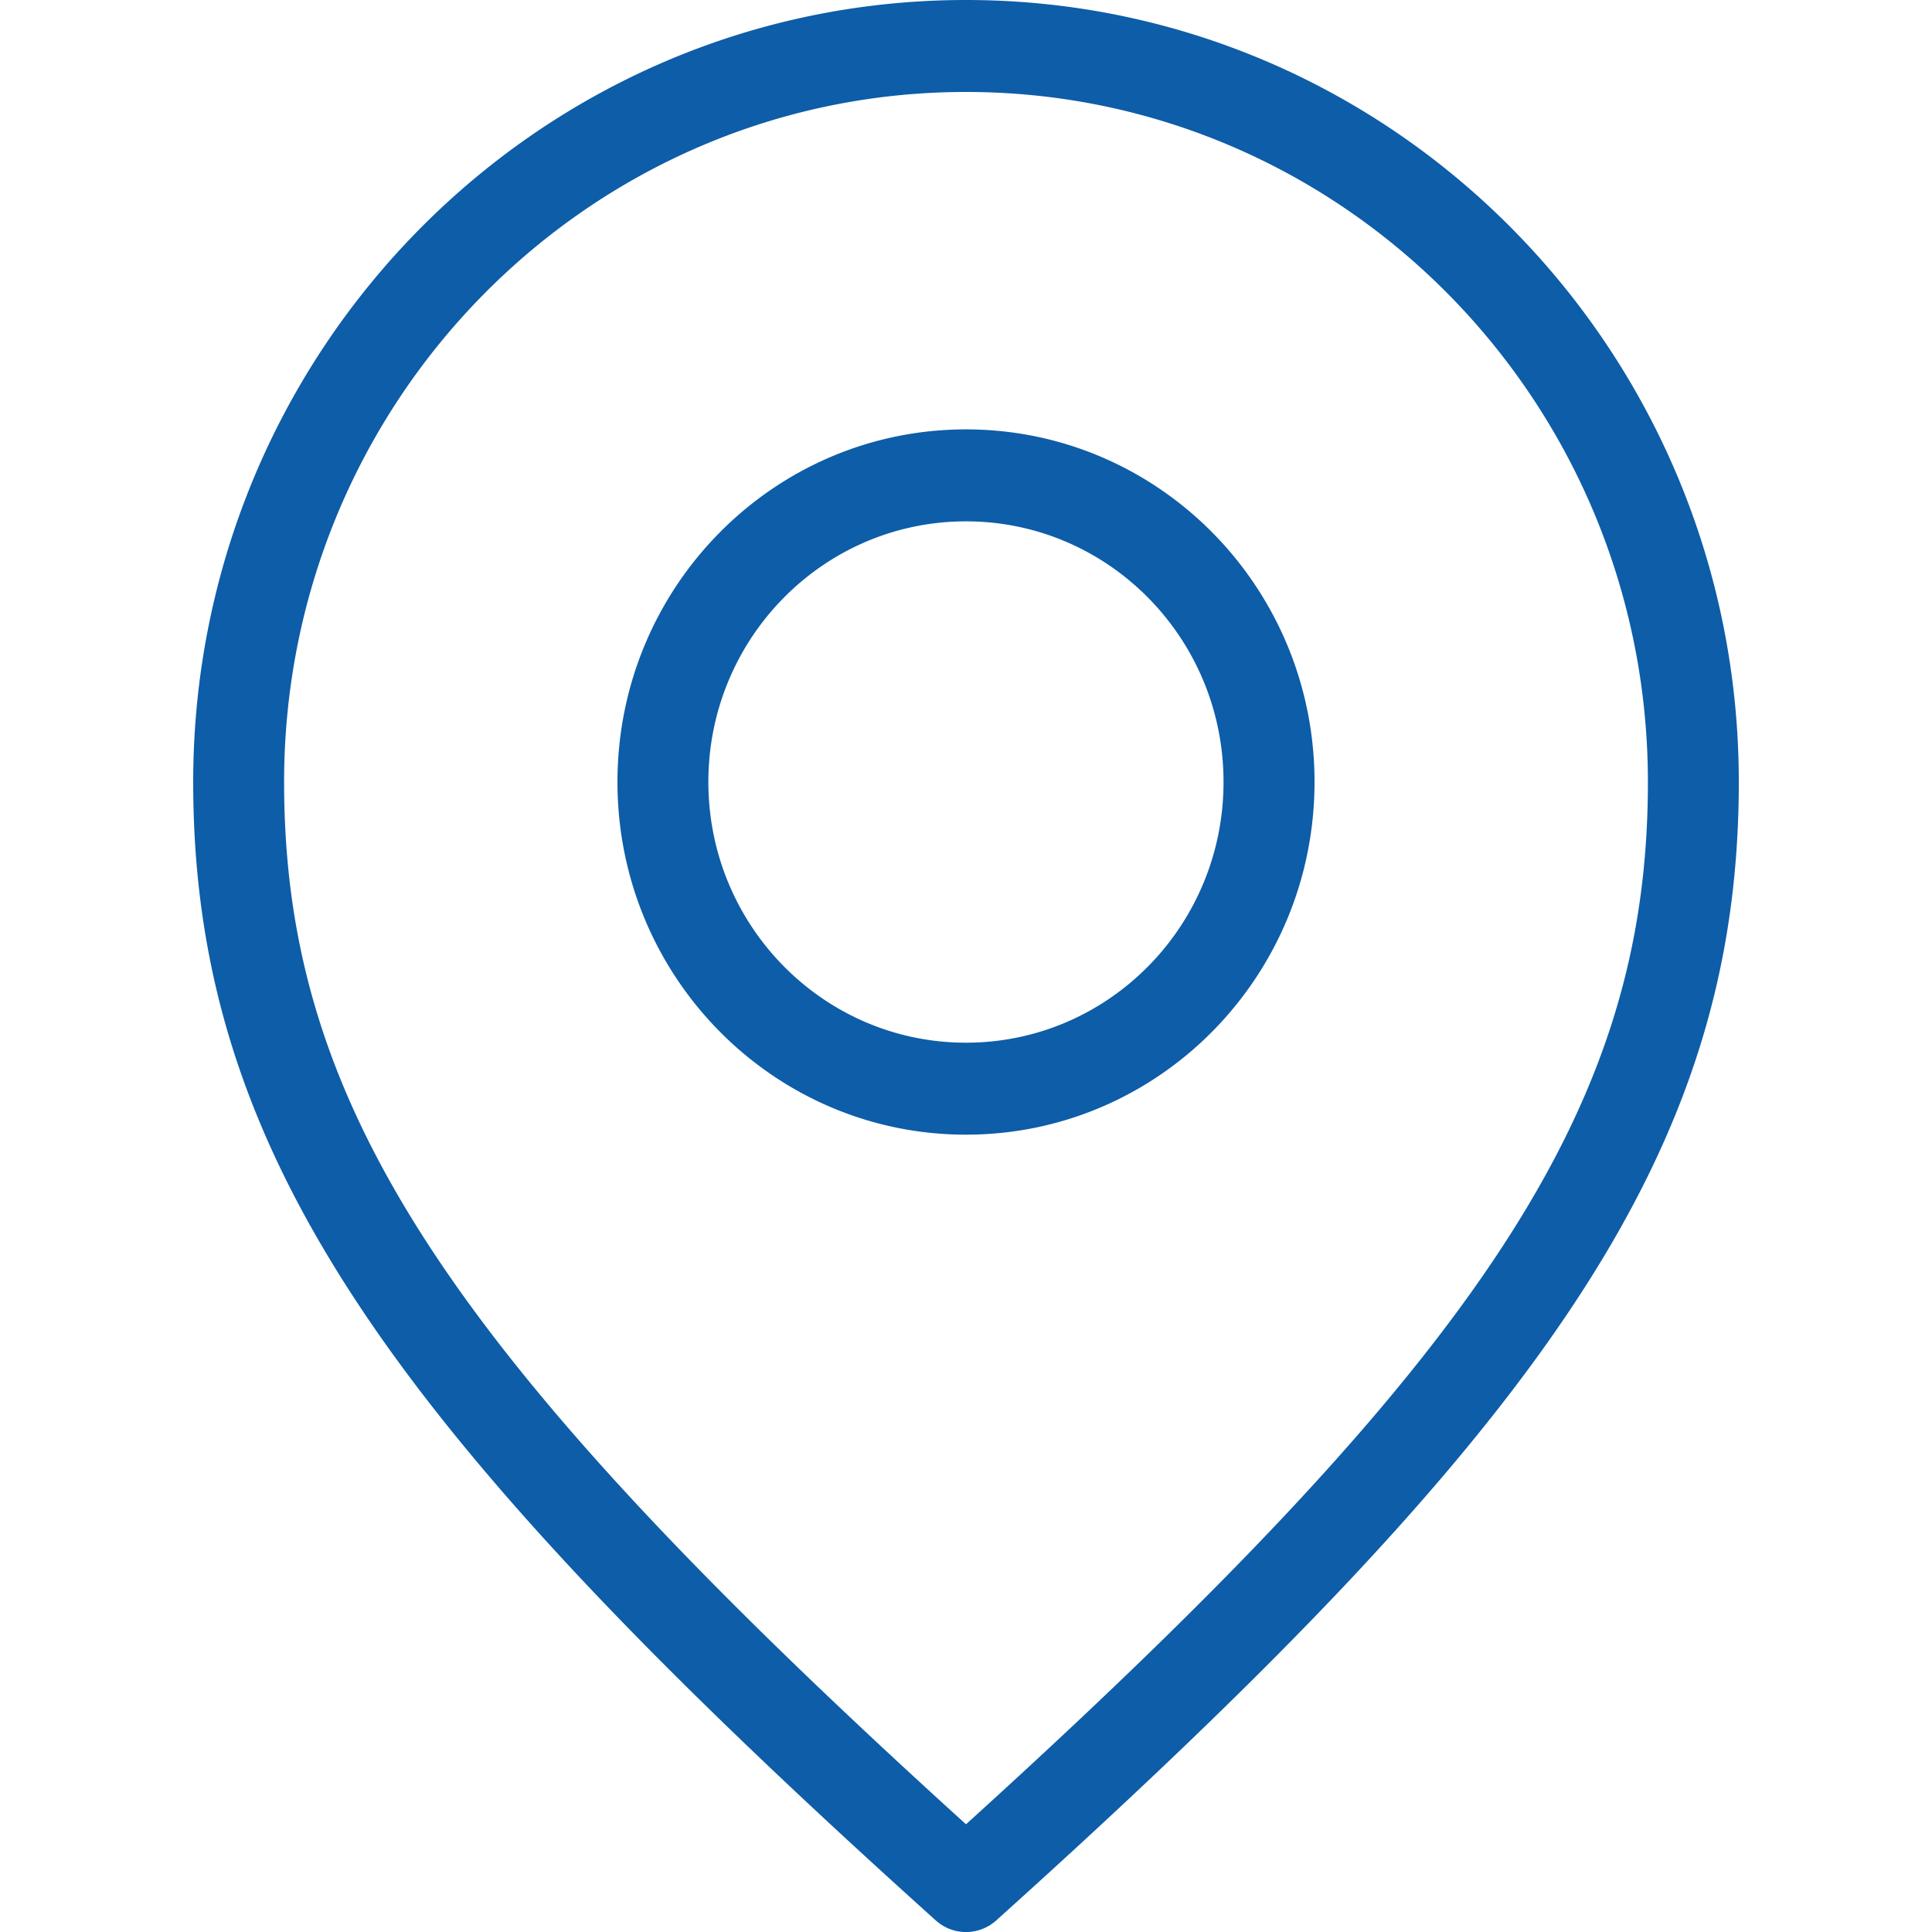 <svg xmlns="http://www.w3.org/2000/svg" width="20" height="20" fill="none"><path fill="#0D5DA8" fill-rule="evenodd" d="M10 .952c-3.898 0-7.059 3.199-7.059 7.143 0 3.329 1.658 5.893 7.059 10.79 5.401-4.897 7.059-7.461 7.059-10.79 0-3.944-3.161-7.143-7.059-7.143ZM2 8.095C2 3.625 5.582 0 10 0s8 3.625 8 8.095c0 3.855-2.043 6.708-7.687 11.785a.467.467 0 0 1-.626 0C4.043 14.803 2 11.95 2 8.095Zm8-2.698c-1.473 0-2.667 1.208-2.667 2.698S8.527 10.794 10 10.794c1.473 0 2.666-1.208 2.666-2.699 0-1.49-1.194-2.698-2.666-2.698ZM6.392 8.095c0-2.016 1.615-3.65 3.608-3.65s3.608 1.634 3.608 3.65-1.615 3.651-3.608 3.651-3.608-1.635-3.608-3.65Z" clip-rule="evenodd"/></svg>